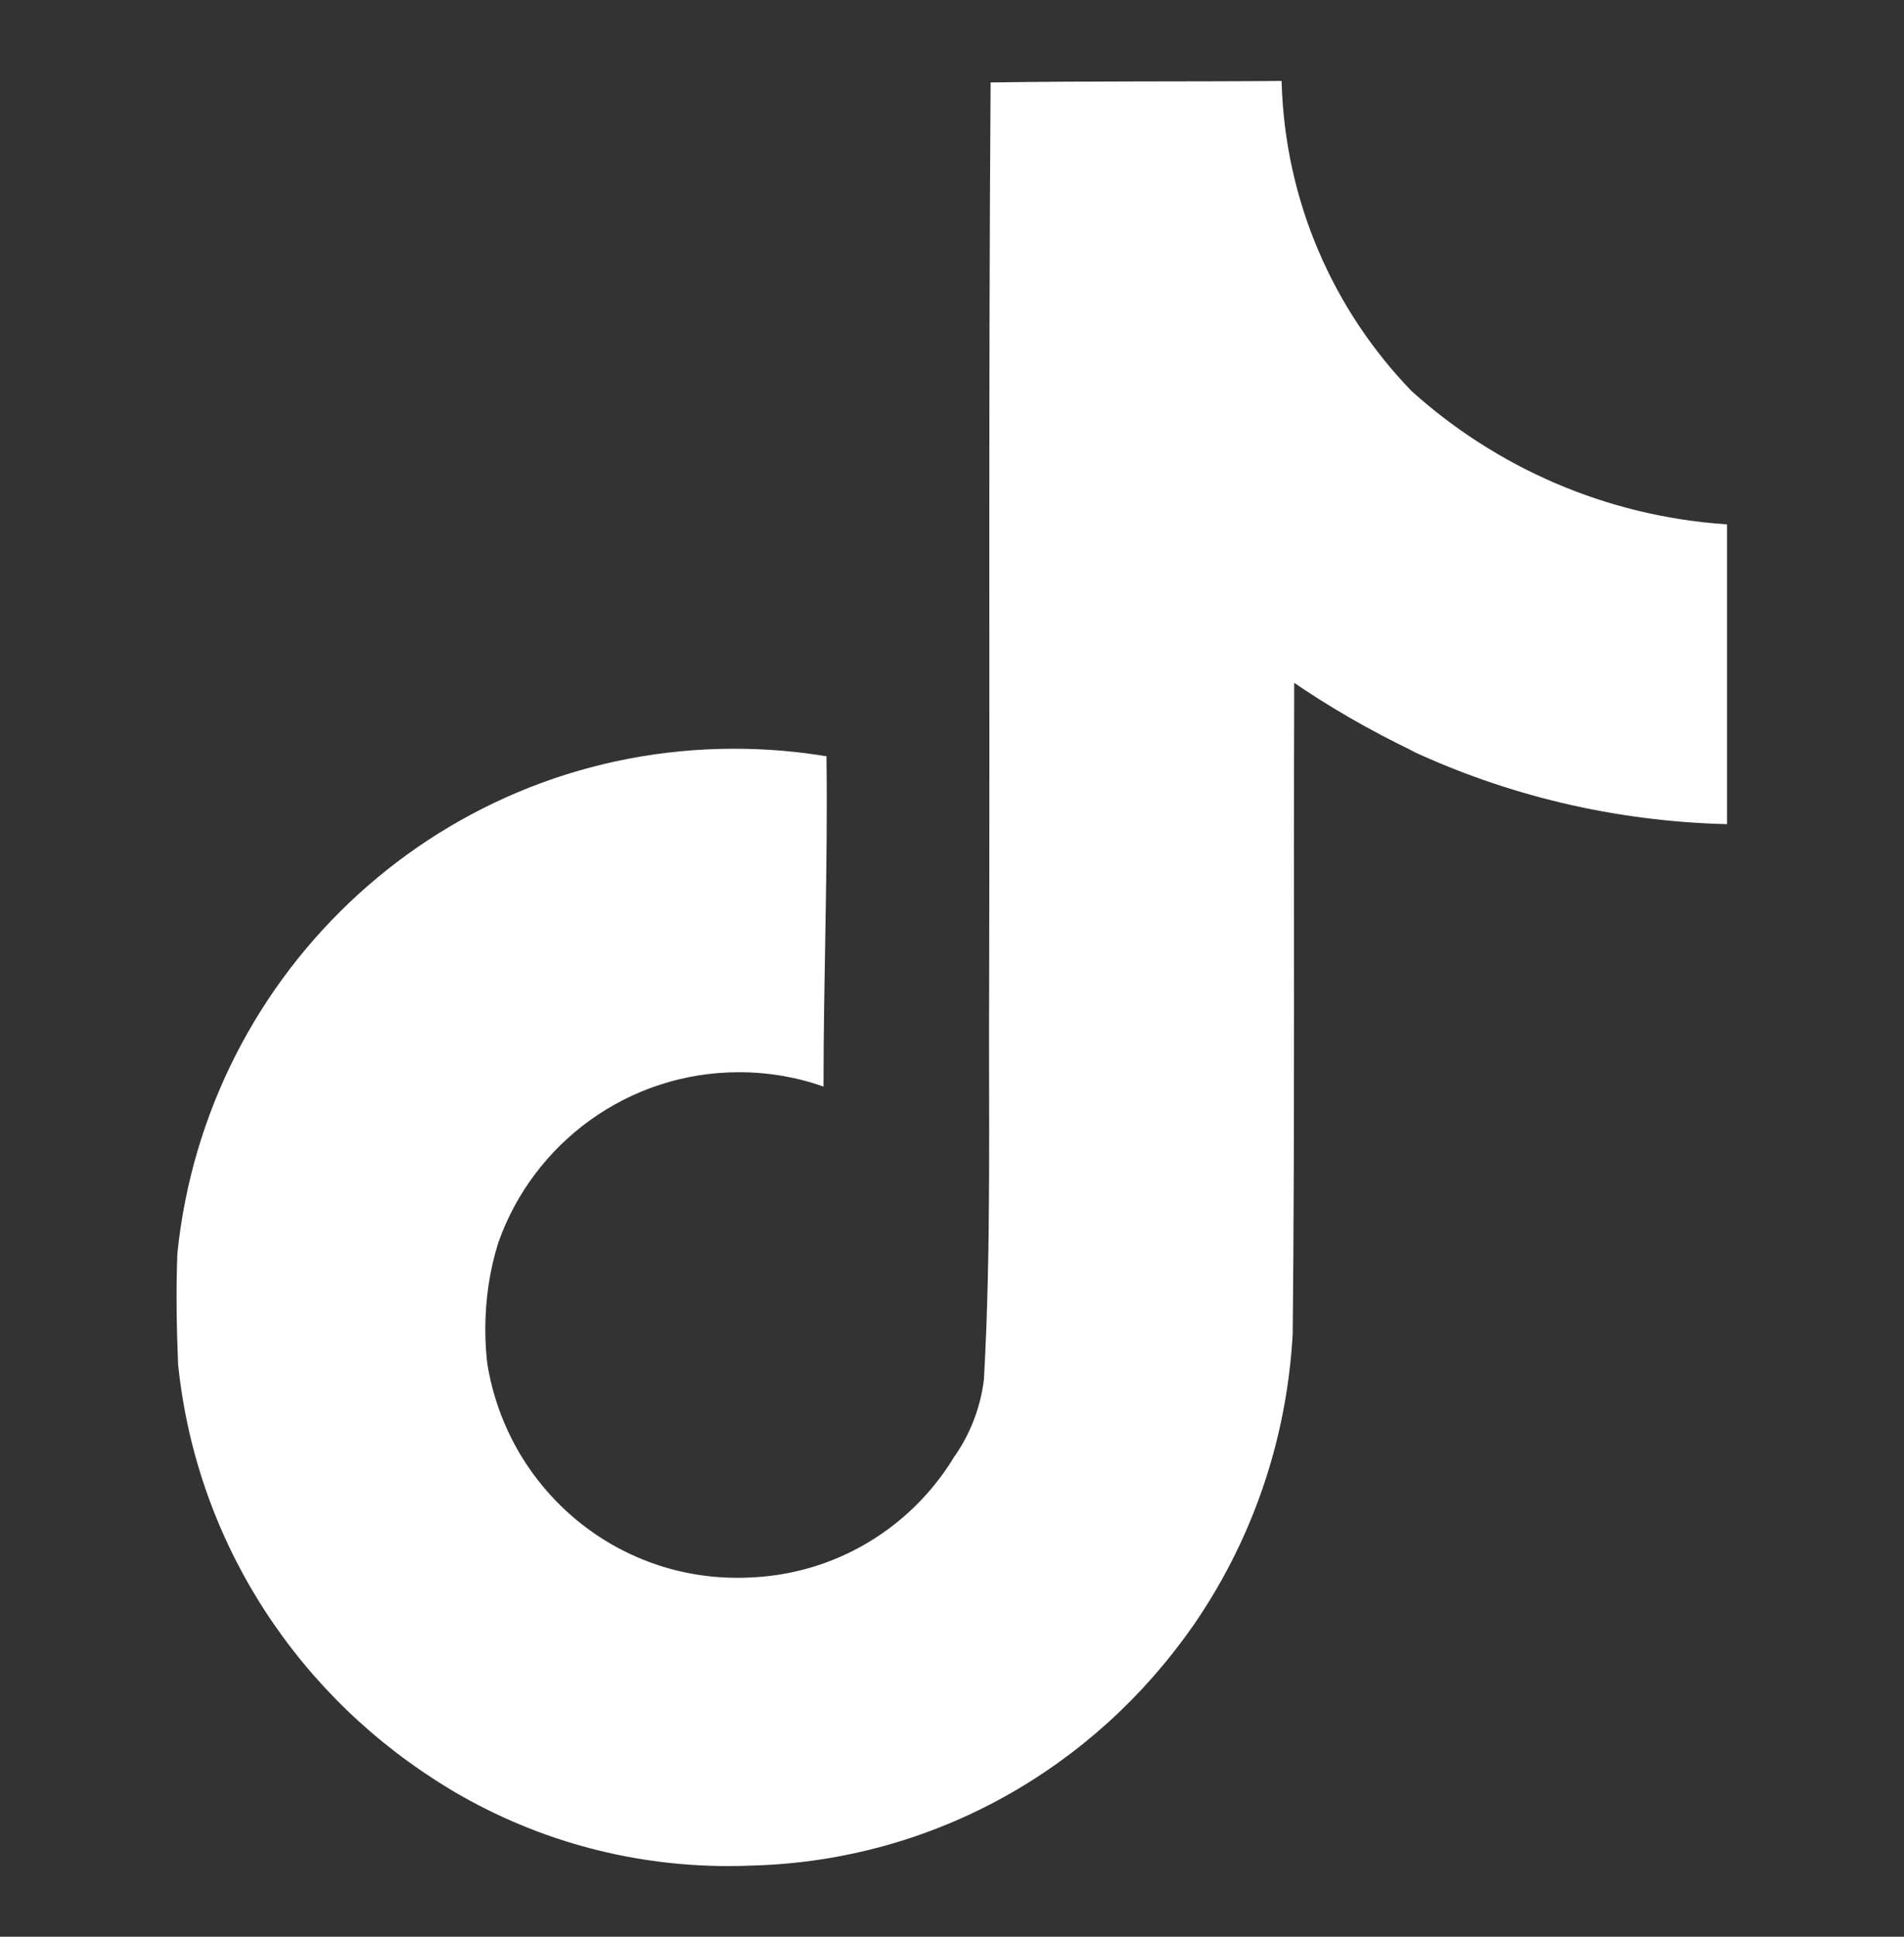<svg width="60" height="61" viewBox="0 0 60 61" fill="none" xmlns="http://www.w3.org/2000/svg">
<rect x="0" y="0" width="60" height="61" fill="#333333" stroke="none"/>
<path d="M31.225 2.597C34.294 2.55 37.341 2.575 40.386 2.55C40.487 6.358 42.032 9.786 44.49 12.325L44.487 12.321C47.132 14.704 50.575 16.249 54.37 16.512L54.422 16.515V25.958C50.837 25.868 47.466 25.041 44.427 23.62L44.58 23.683C43.11 22.977 41.867 22.251 40.686 21.441L40.784 21.505C40.761 28.346 40.806 35.188 40.737 42.006C40.544 45.48 39.389 48.649 37.536 51.295L37.574 51.236C34.476 55.673 29.459 58.585 23.753 58.757H23.727C23.496 58.768 23.224 58.774 22.95 58.774C19.707 58.774 16.675 57.87 14.091 56.301L14.166 56.344C9.464 53.515 6.22 48.673 5.62 43.043L5.612 42.966C5.565 41.794 5.543 40.622 5.59 39.475C6.509 30.514 14.016 23.582 23.142 23.582C24.167 23.582 25.172 23.67 26.149 23.837L26.044 23.822C26.091 27.289 25.951 30.758 25.951 34.225C25.157 33.938 24.242 33.771 23.288 33.771C19.785 33.771 16.806 36.01 15.704 39.135L15.687 39.191C15.437 39.992 15.293 40.913 15.293 41.865C15.293 42.252 15.317 42.634 15.362 43.009L15.359 42.964C15.981 46.8 19.27 49.695 23.235 49.695C23.35 49.695 23.462 49.693 23.575 49.688H23.558C26.301 49.605 28.682 48.13 30.029 45.949L30.047 45.915C30.548 45.218 30.891 44.374 31.005 43.457L31.007 43.431C31.242 39.236 31.148 35.066 31.171 30.872C31.193 21.43 31.148 12.01 31.217 2.592L31.225 2.597Z" fill="white"/>
</svg>
